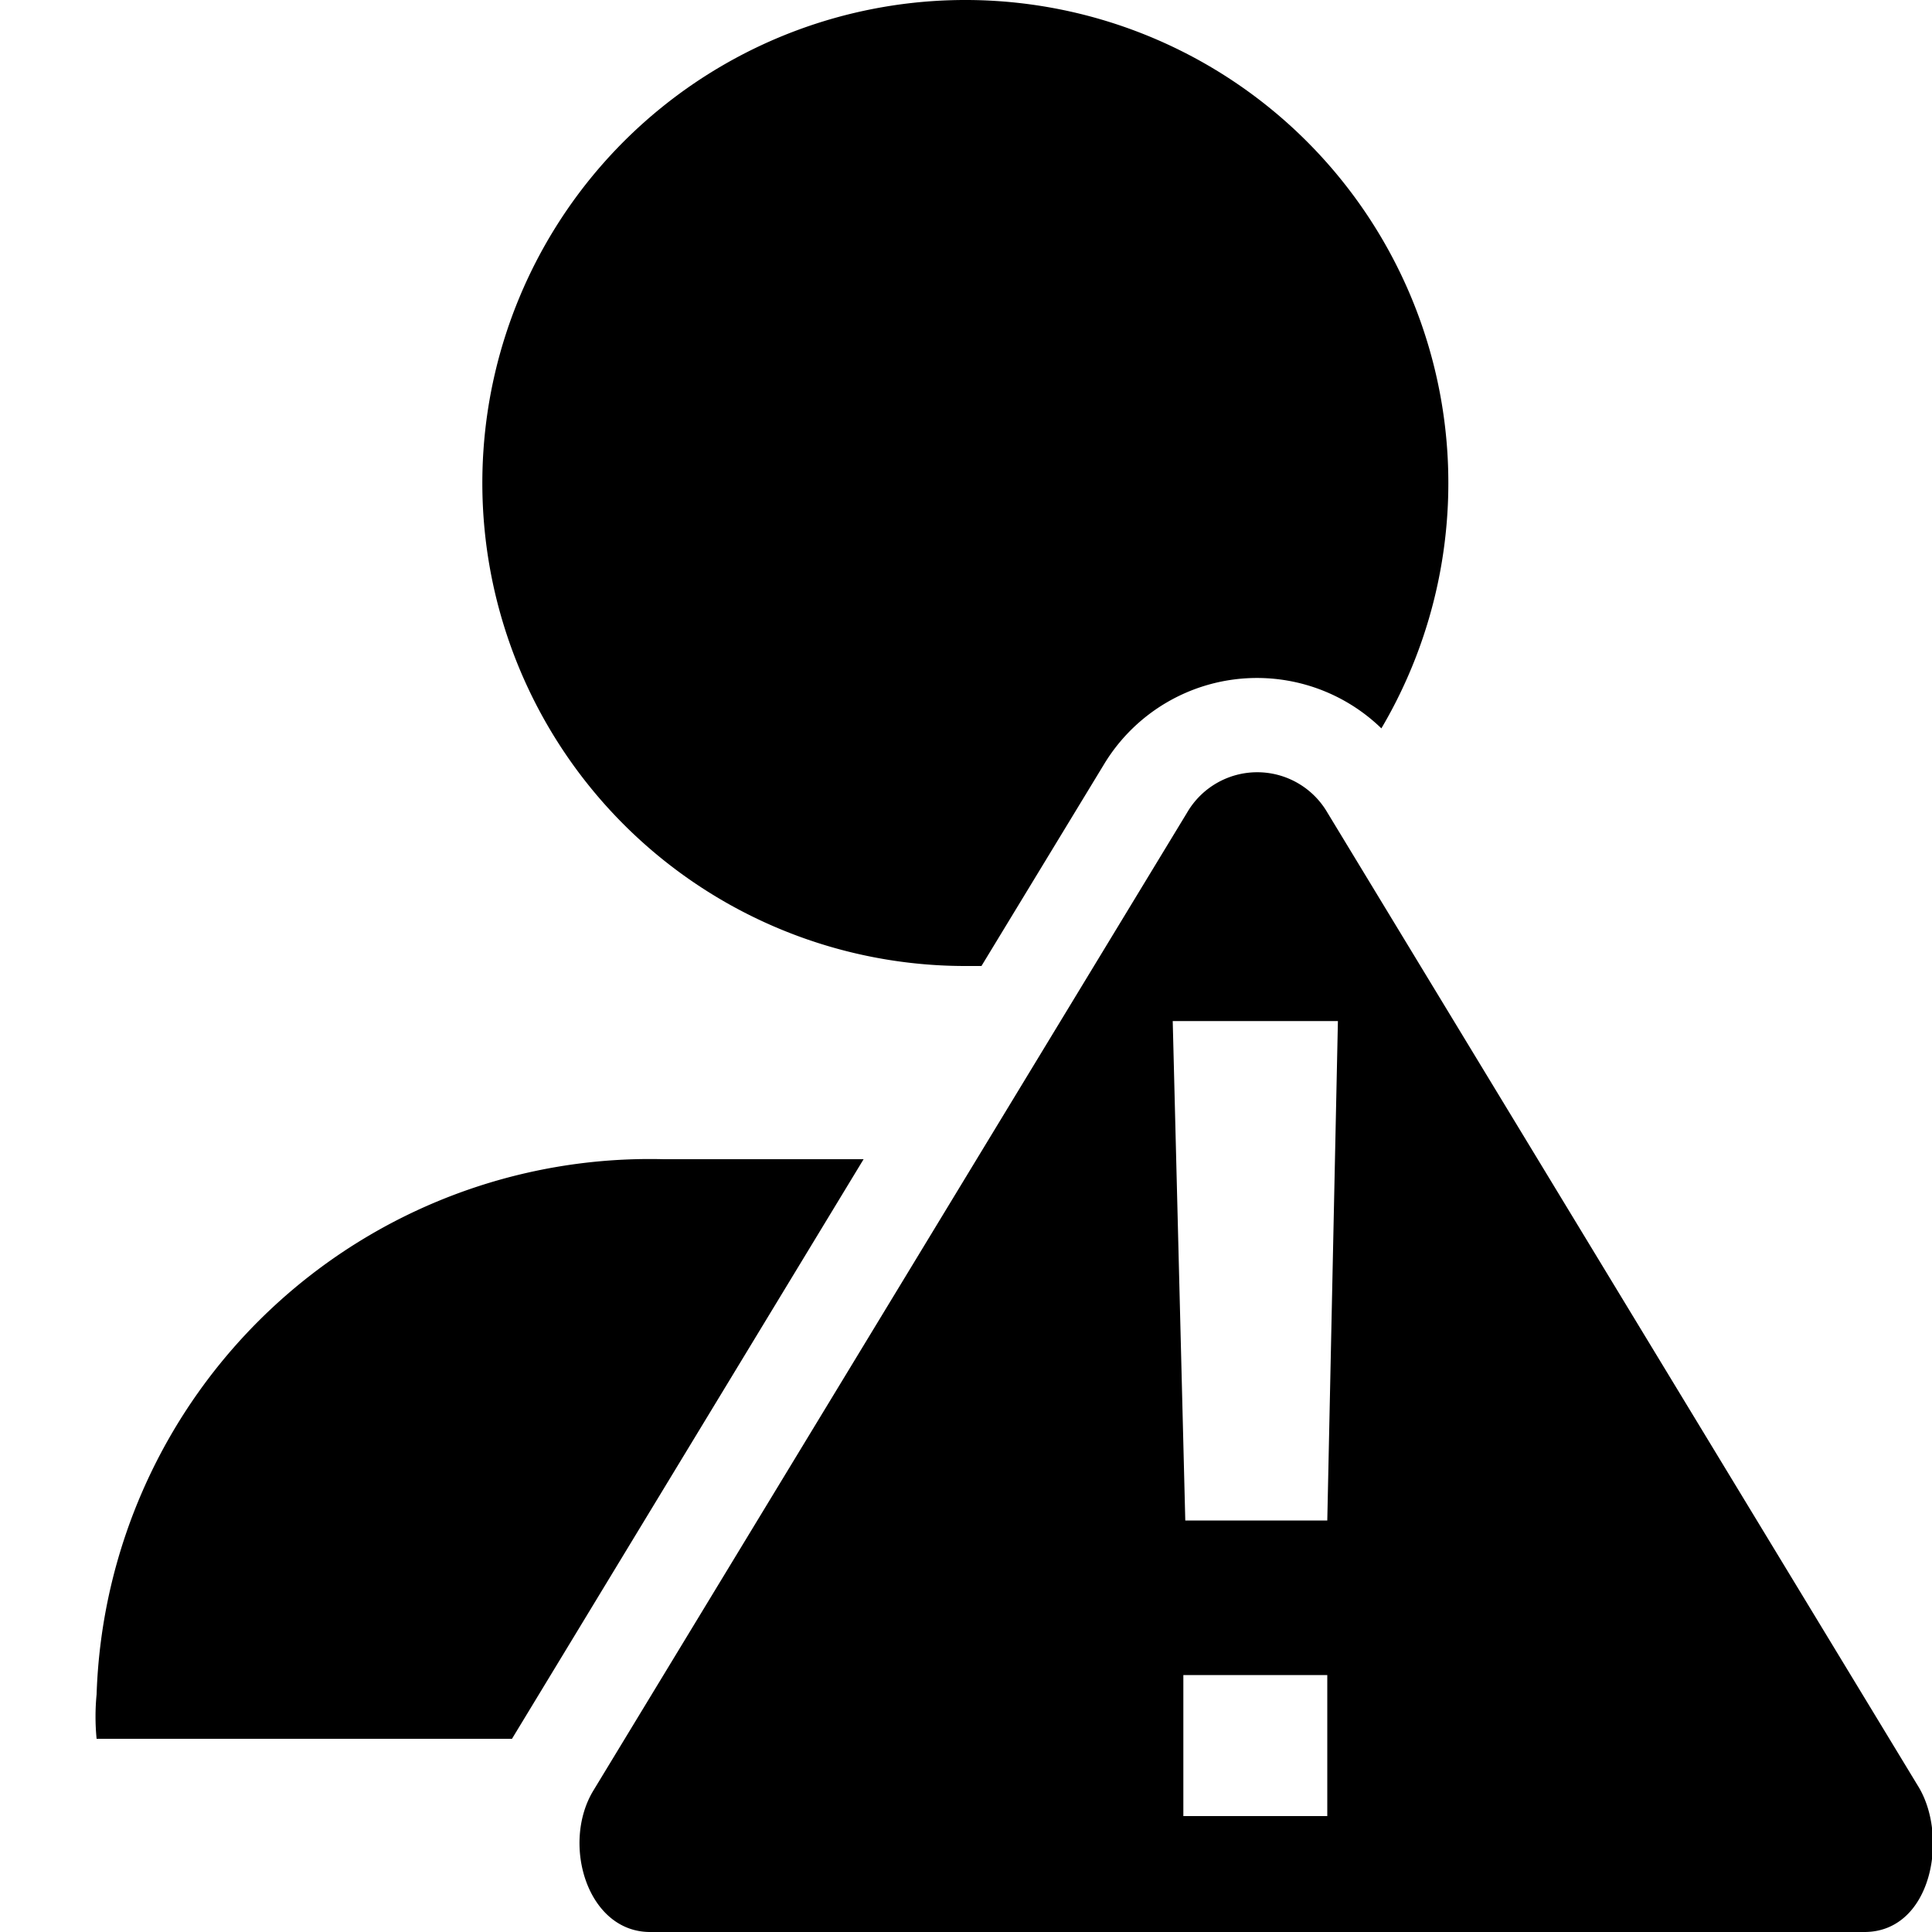 <?xml version="1.0" encoding="utf-8"?>
<svg fill="#000000" width="800px" height="800px" viewBox="0 0 20 20" xmlns="http://www.w3.org/2000/svg">
<g>
<path class="secondary" d="M19.85,18.48,13.74,8.41a.84.84,0,0,0-1.45,0L6.14,18.54c-.33.55-.06,1.46.59,1.46H19.3C20,20,20.18,19,19.85,18.48Zm-6.11.32H12.25V17.34h1.49Zm0-3.06H12.27l-.13-5.17h1.71Z"/>
<path d="M10,10l.16,0,1.27-2.09a1.85,1.85,0,0,1,2.87-.37A5,5,0,1,0,10,10ZM6.87,12A5.73,5.73,0,0,0,1,17.54,2.38,2.38,0,0,0,1,18H5.3l3.64-6Z"/>
</g>
</svg>